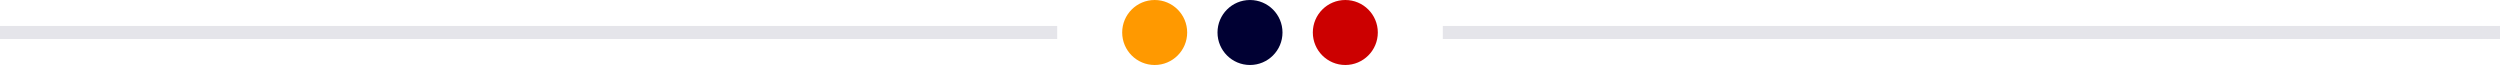 <svg xmlns="http://www.w3.org/2000/svg" width="577" height="15" viewBox="0 0 577 15" fill="none"><line y1="7.5" x2="244" y2="7.5" stroke="#CCCCD6" stroke-opacity="0.502" stroke-width="3"></line><line x1="333" y1="7.5" x2="577" y2="7.5" stroke="#CCCCD6" stroke-opacity="0.502" stroke-width="3"></line><circle cx="266.5" cy="7.5" r="7.5" fill="#FF9900"></circle><circle cx="288.5" cy="7.5" r="7.5" fill="#000033"></circle><circle cx="310.5" cy="7.5" r="7.5" fill="#CC0000"></circle></svg>